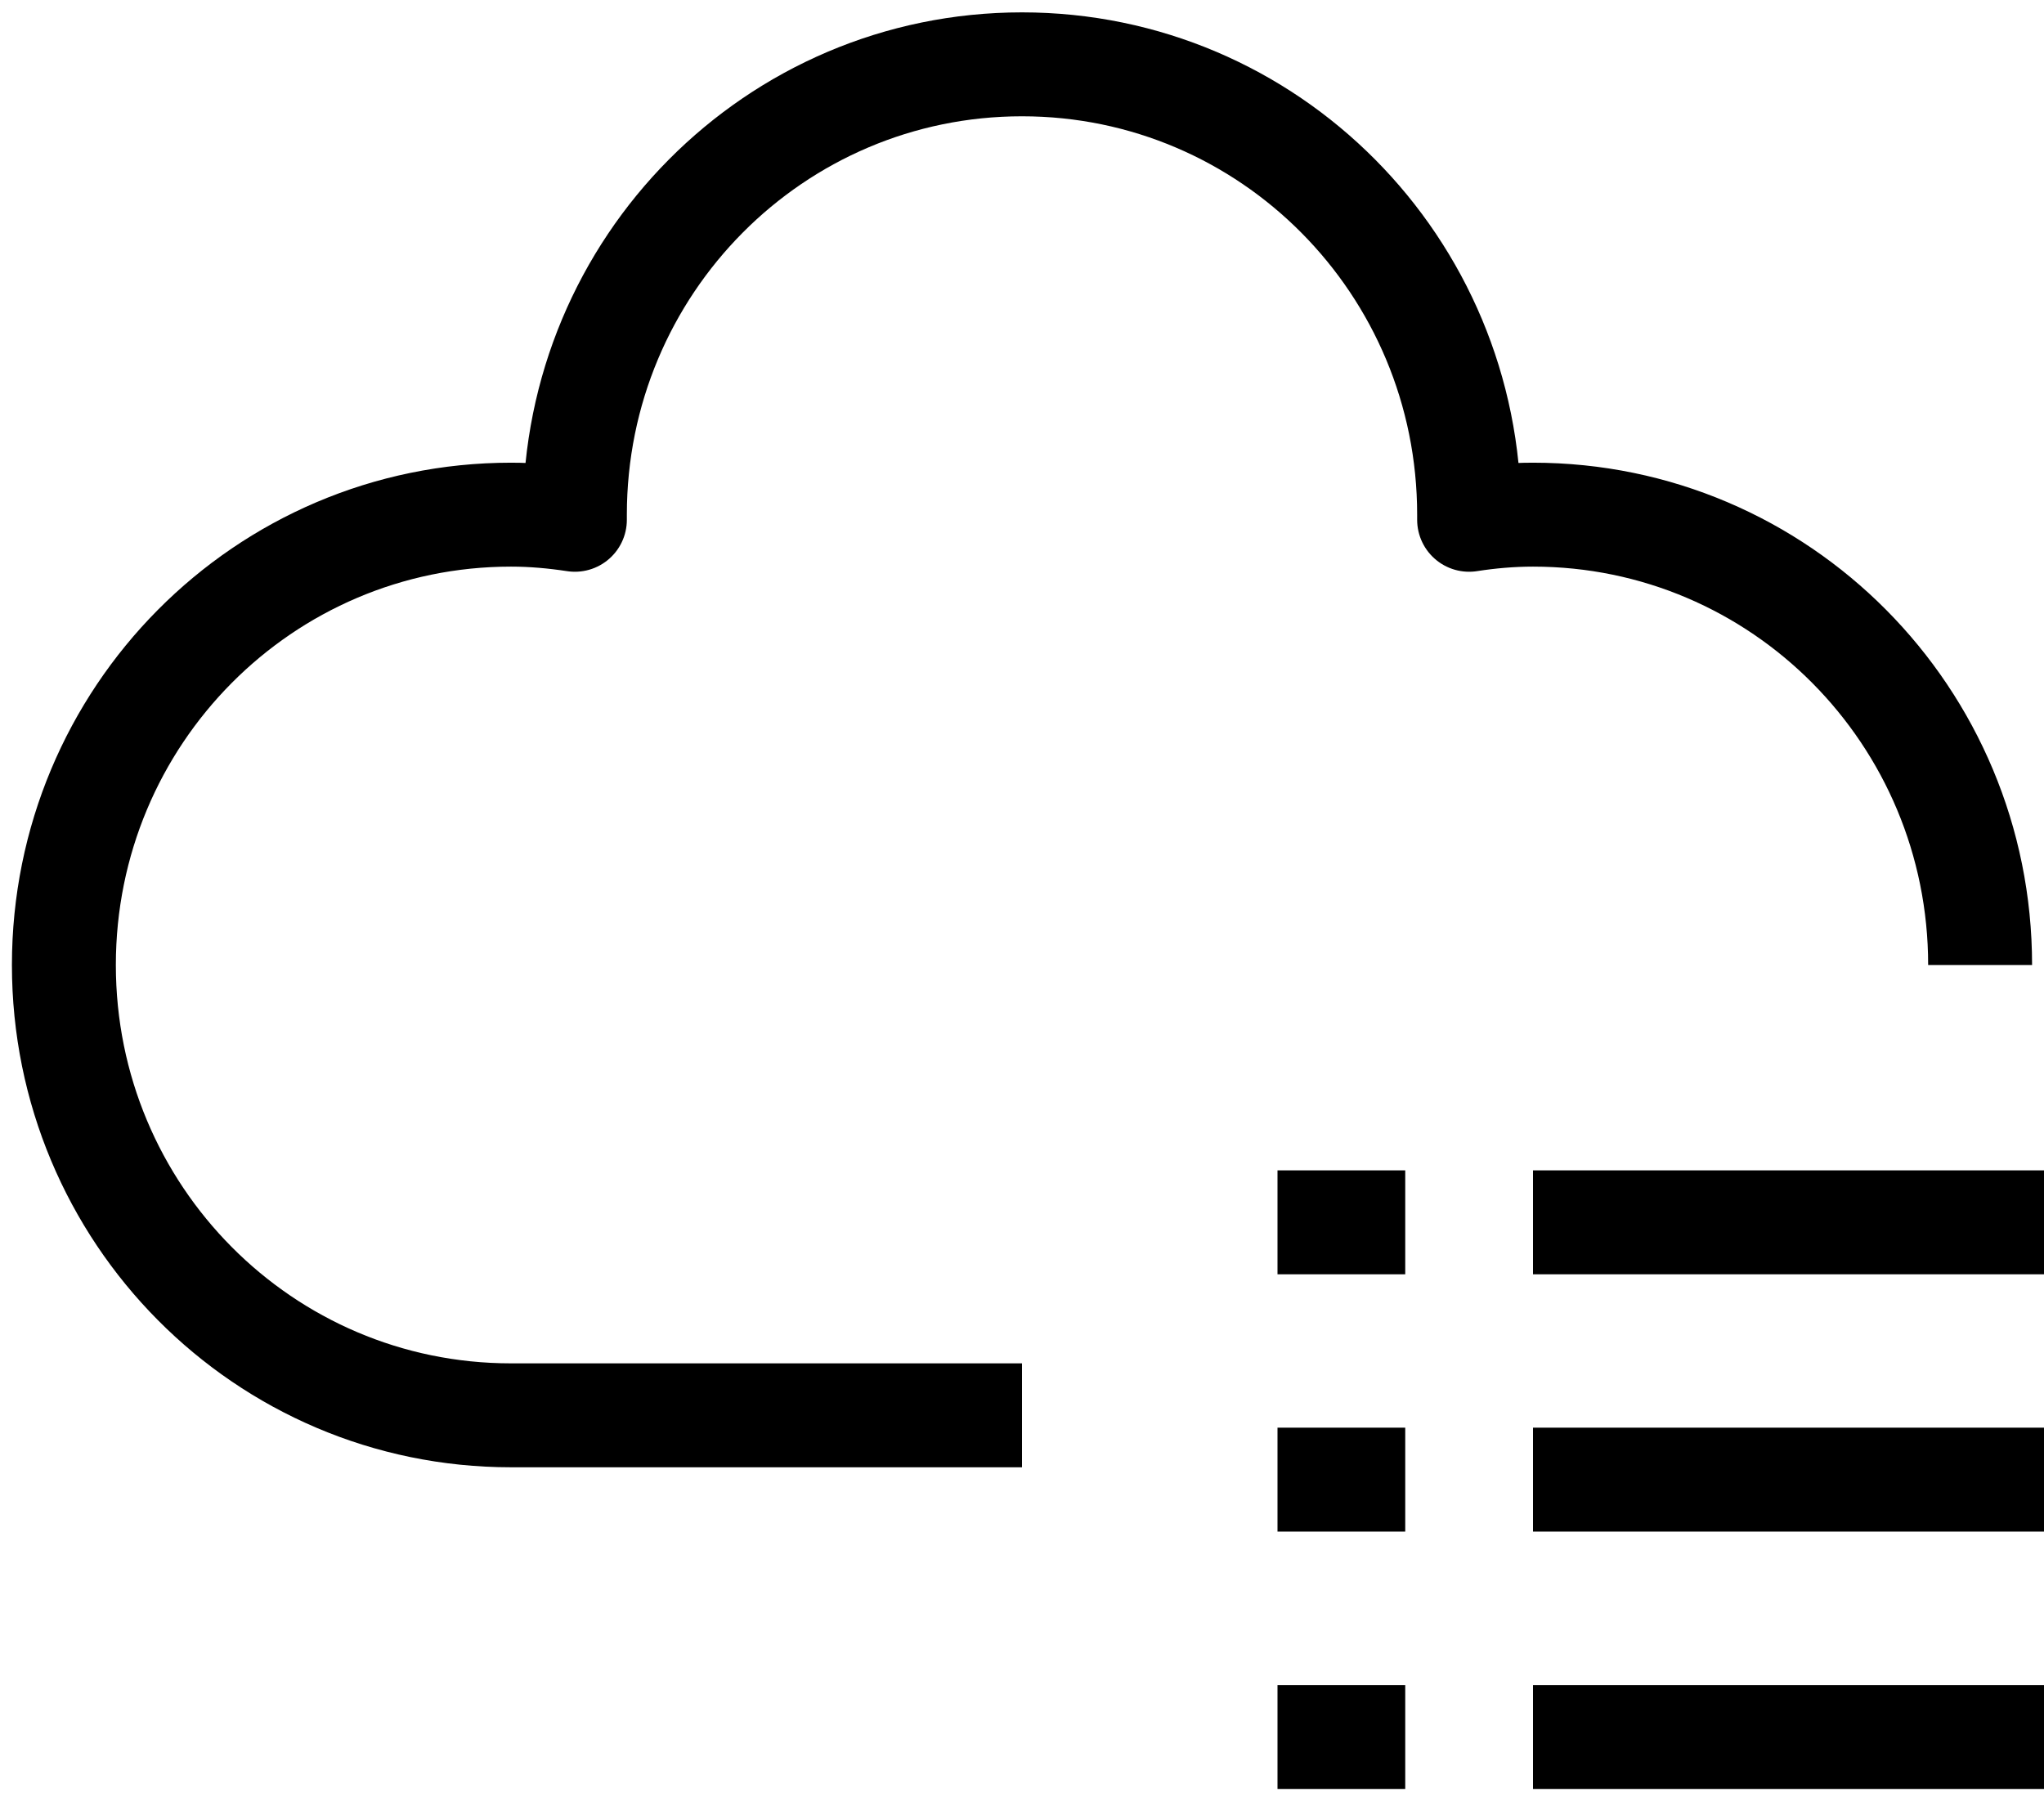 <svg width="59" height="52" viewBox="0 0 59 52" fill="none" xmlns="http://www.w3.org/2000/svg">
<path d="M57.156 27.857C57.156 20.67 51.385 14.857 44.25 14.857C43.623 14.857 42.996 14.913 42.406 15.005C42.406 14.95 42.406 14.913 42.406 14.857C42.406 7.67 36.635 1.857 29.5 1.857C22.365 1.857 16.594 7.67 16.594 14.857C16.594 14.913 16.594 14.95 16.594 15.005C15.985 14.913 15.377 14.857 14.75 14.857C7.615 14.857 1.844 20.67 1.844 27.857C1.844 35.044 7.615 40.857 14.75 40.857H29.5" stroke="black" stroke-width="3" stroke-linejoin="round"/>
<path d="M36.875 35.286H40.562" stroke="black" stroke-width="3" stroke-linejoin="round"/>
<path d="M44.25 35.286H59" stroke="black" stroke-width="3" stroke-linejoin="round"/>
<path d="M36.875 42.714H40.562" stroke="black" stroke-width="3" stroke-linejoin="round"/>
<path d="M44.25 42.714H59" stroke="black" stroke-width="3" stroke-linejoin="round"/>
<path d="M36.875 50.143H40.562" stroke="black" stroke-width="3" stroke-linejoin="round"/>
<path d="M44.25 50.143H59" stroke="black" stroke-width="3" stroke-linejoin="round"/>
</svg>
